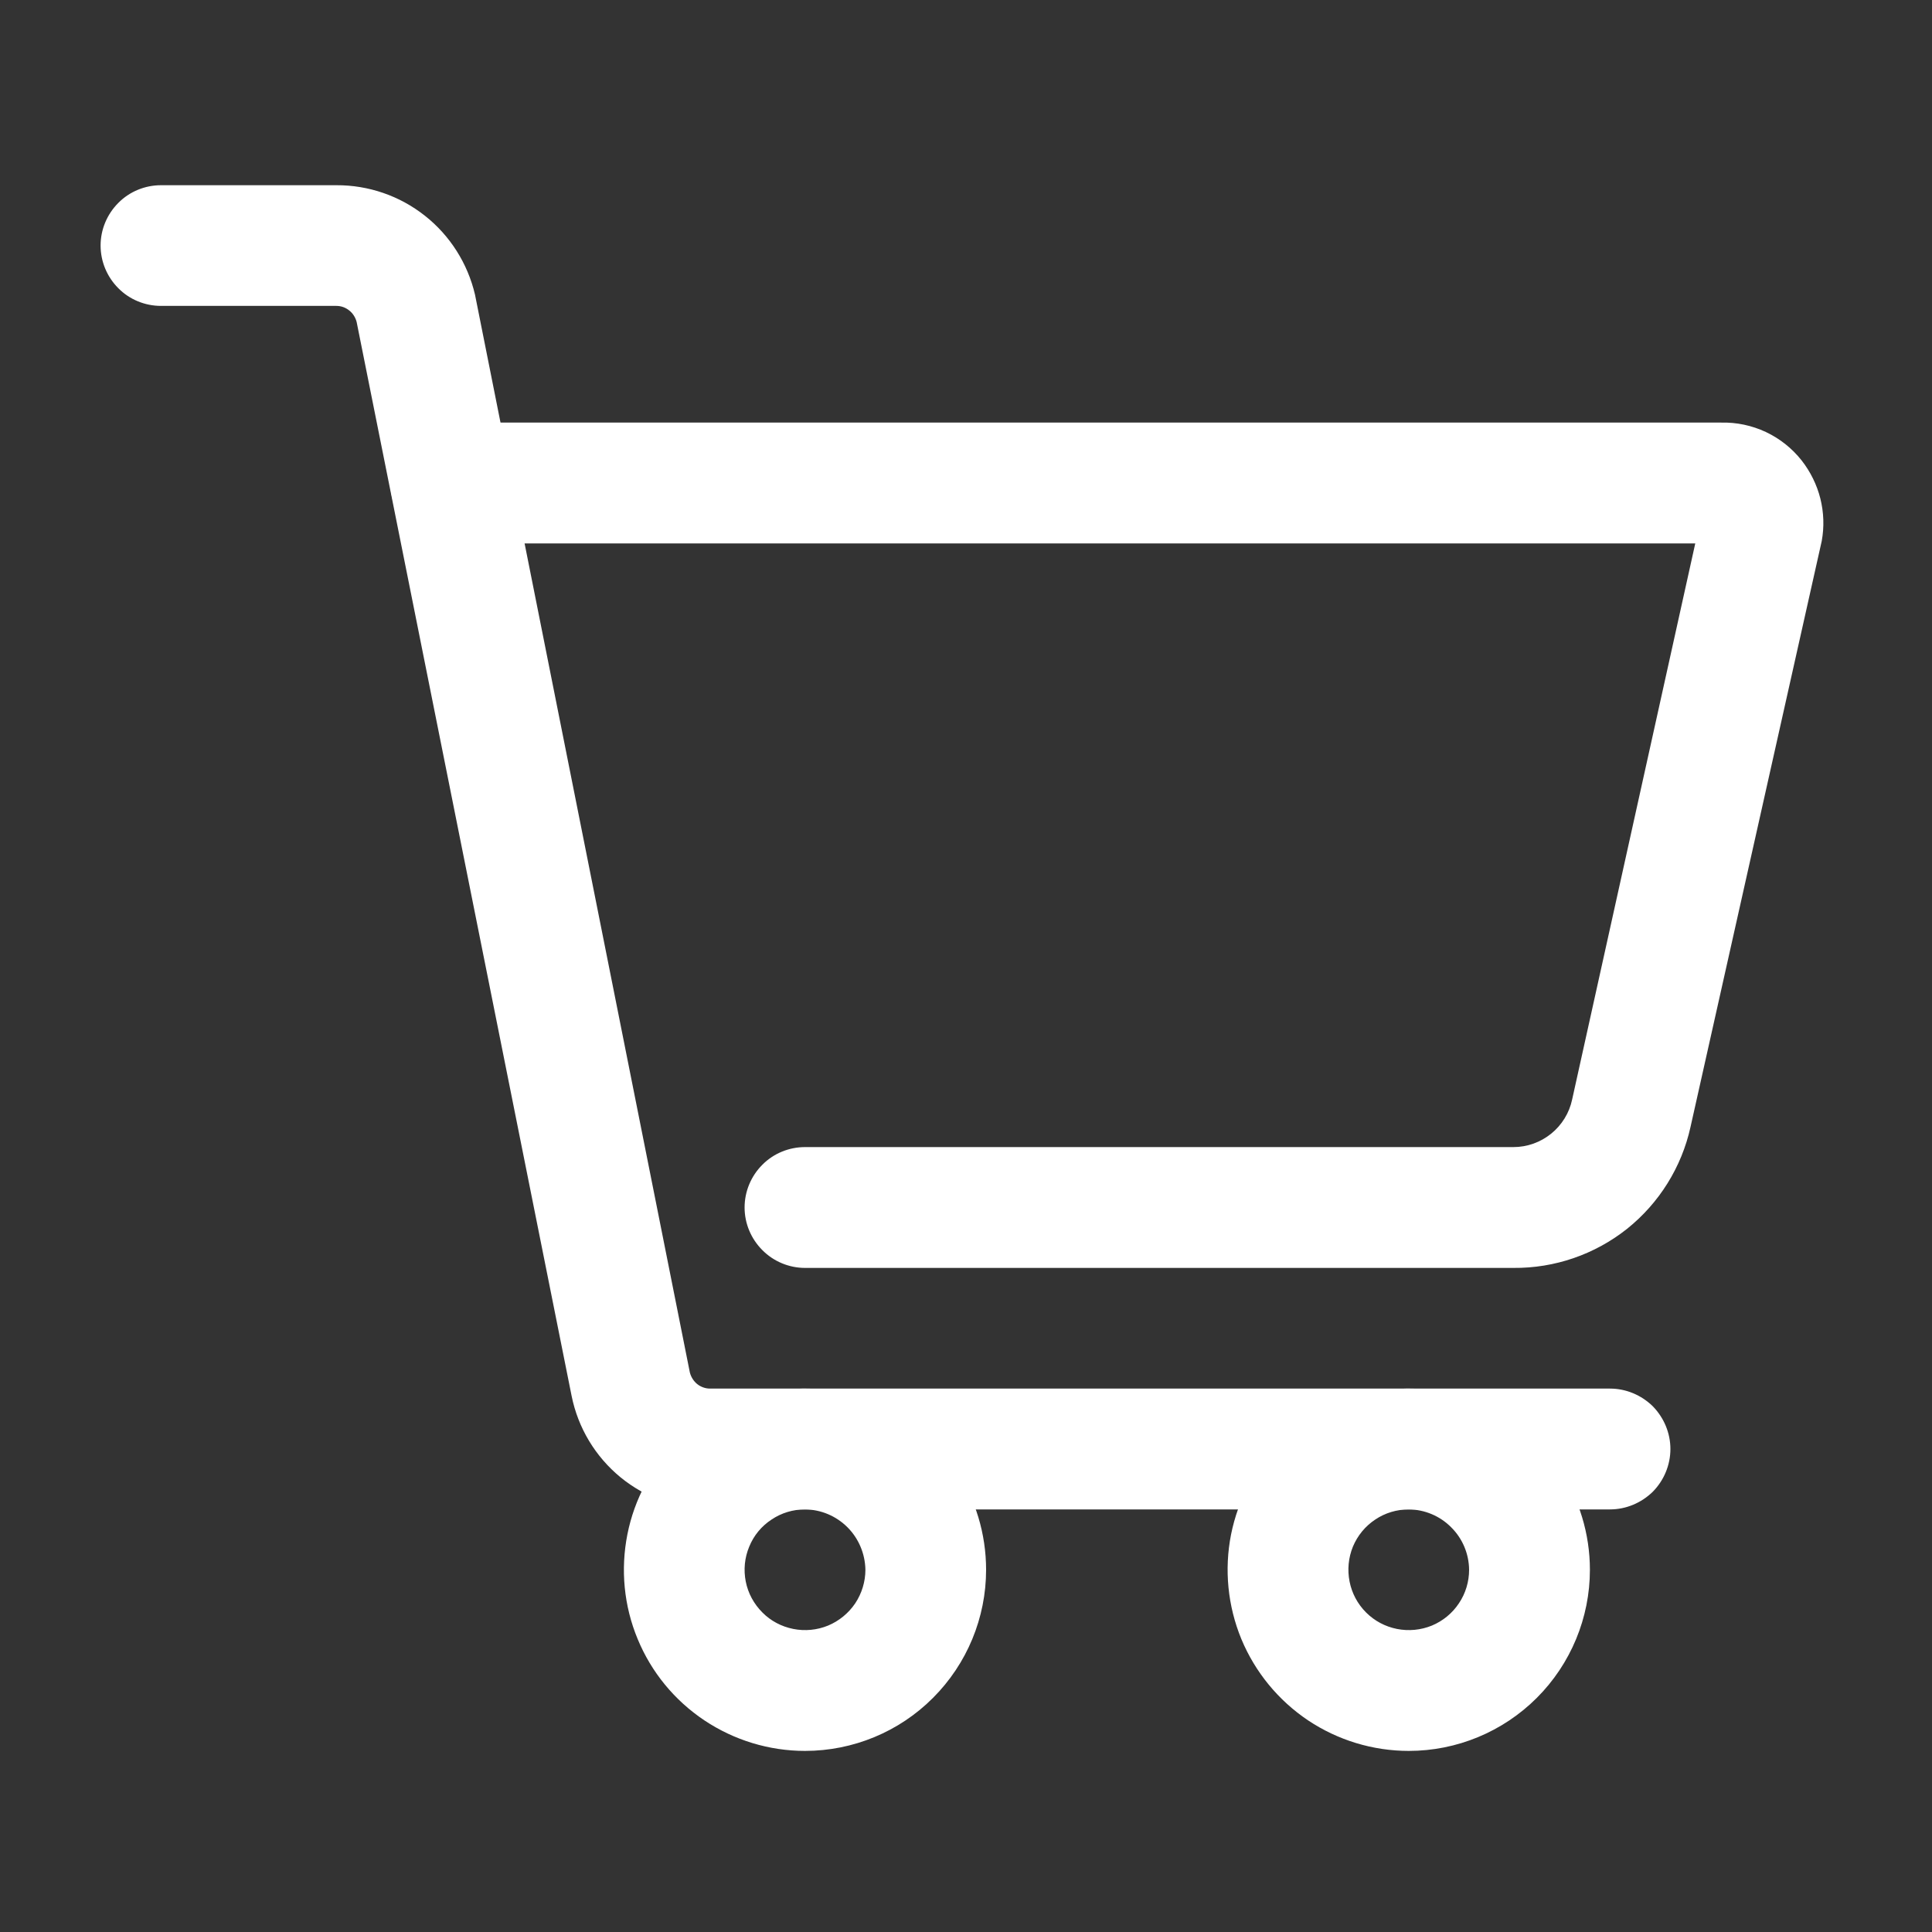 <svg width="15" height="15" viewBox="0 0 15 15" fill="none" xmlns="http://www.w3.org/2000/svg">
<rect x="0" y="0" width="15" height="15" fill="#333333" stroke="none"/>
<path d="M11.75 9.844H6.25C6.126 9.844 6.006 9.794 5.919 9.706C5.831 9.618 5.781 9.499 5.781 9.375C5.781 9.25 5.831 9.131 5.919 9.043C6.006 8.955 6.126 8.906 6.25 8.906H11.75C11.857 8.906 11.96 8.869 12.043 8.802C12.126 8.735 12.184 8.641 12.206 8.537L13.162 4.219H3.5C3.376 4.219 3.256 4.169 3.169 4.081C3.081 3.993 3.031 3.874 3.031 3.75C3.031 3.625 3.081 3.506 3.169 3.418C3.256 3.33 3.376 3.281 3.5 3.281H13.363C13.482 3.278 13.601 3.303 13.71 3.354C13.818 3.405 13.913 3.48 13.988 3.575C14.056 3.662 14.106 3.763 14.133 3.87C14.16 3.978 14.164 4.09 14.144 4.2L13.125 8.75C13.056 9.062 12.882 9.341 12.632 9.541C12.381 9.74 12.07 9.847 11.75 9.844Z" fill="white"/>
<path d="M12.5 11.719H5.513C5.259 11.718 5.014 11.63 4.818 11.47C4.622 11.309 4.488 11.086 4.438 10.838L2.769 2.5C2.76 2.465 2.74 2.433 2.712 2.411C2.684 2.388 2.649 2.375 2.612 2.375H1.25C1.126 2.375 1.006 2.326 0.919 2.238C0.831 2.15 0.781 2.031 0.781 1.906C0.781 1.782 0.831 1.663 0.919 1.575C1.006 1.487 1.126 1.438 1.25 1.438H2.612C2.861 1.437 3.103 1.52 3.299 1.675C3.494 1.829 3.631 2.045 3.688 2.288L5.356 10.656C5.365 10.691 5.385 10.723 5.413 10.746C5.441 10.768 5.476 10.781 5.513 10.781H12.5C12.624 10.781 12.743 10.831 12.832 10.918C12.919 11.007 12.969 11.126 12.969 11.25C12.969 11.374 12.919 11.494 12.832 11.582C12.743 11.669 12.624 11.719 12.5 11.719Z" fill="white"/>
<path d="M6.25 13.594C5.972 13.594 5.7 13.511 5.469 13.357C5.237 13.202 5.057 12.983 4.951 12.726C4.844 12.469 4.817 12.186 4.871 11.913C4.925 11.64 5.059 11.39 5.256 11.193C5.452 10.996 5.703 10.863 5.976 10.808C6.248 10.754 6.531 10.782 6.788 10.888C7.045 10.995 7.265 11.175 7.419 11.406C7.574 11.637 7.656 11.909 7.656 12.188C7.656 12.56 7.508 12.918 7.244 13.182C6.981 13.446 6.623 13.594 6.25 13.594ZM6.25 11.719C6.157 11.719 6.067 11.746 5.99 11.798C5.912 11.849 5.852 11.922 5.817 12.008C5.781 12.094 5.772 12.188 5.79 12.279C5.808 12.37 5.853 12.453 5.919 12.519C5.984 12.585 6.068 12.629 6.159 12.647C6.249 12.665 6.344 12.656 6.429 12.621C6.515 12.585 6.588 12.525 6.64 12.448C6.691 12.371 6.719 12.28 6.719 12.188C6.717 12.064 6.667 11.945 6.58 11.858C6.492 11.77 6.374 11.72 6.25 11.719Z" fill="white"/>
<path d="M10.938 13.594C10.659 13.594 10.387 13.511 10.156 13.357C9.925 13.202 9.745 12.983 9.638 12.726C9.532 12.469 9.504 12.186 9.558 11.913C9.613 11.64 9.746 11.39 9.943 11.193C10.14 10.996 10.39 10.863 10.663 10.808C10.936 10.754 11.219 10.782 11.476 10.888C11.733 10.995 11.952 11.175 12.107 11.406C12.261 11.637 12.344 11.909 12.344 12.188C12.344 12.56 12.196 12.918 11.932 13.182C11.668 13.446 11.31 13.594 10.938 13.594ZM10.938 11.719C10.845 11.719 10.754 11.746 10.677 11.798C10.6 11.849 10.54 11.922 10.504 12.008C10.469 12.094 10.46 12.188 10.478 12.279C10.496 12.37 10.54 12.453 10.606 12.519C10.672 12.585 10.755 12.629 10.846 12.647C10.937 12.665 11.031 12.656 11.117 12.621C11.203 12.585 11.276 12.525 11.327 12.448C11.379 12.371 11.406 12.28 11.406 12.188C11.405 12.064 11.355 11.945 11.267 11.858C11.18 11.77 11.061 11.72 10.938 11.719Z" fill="white"/>
</svg>
